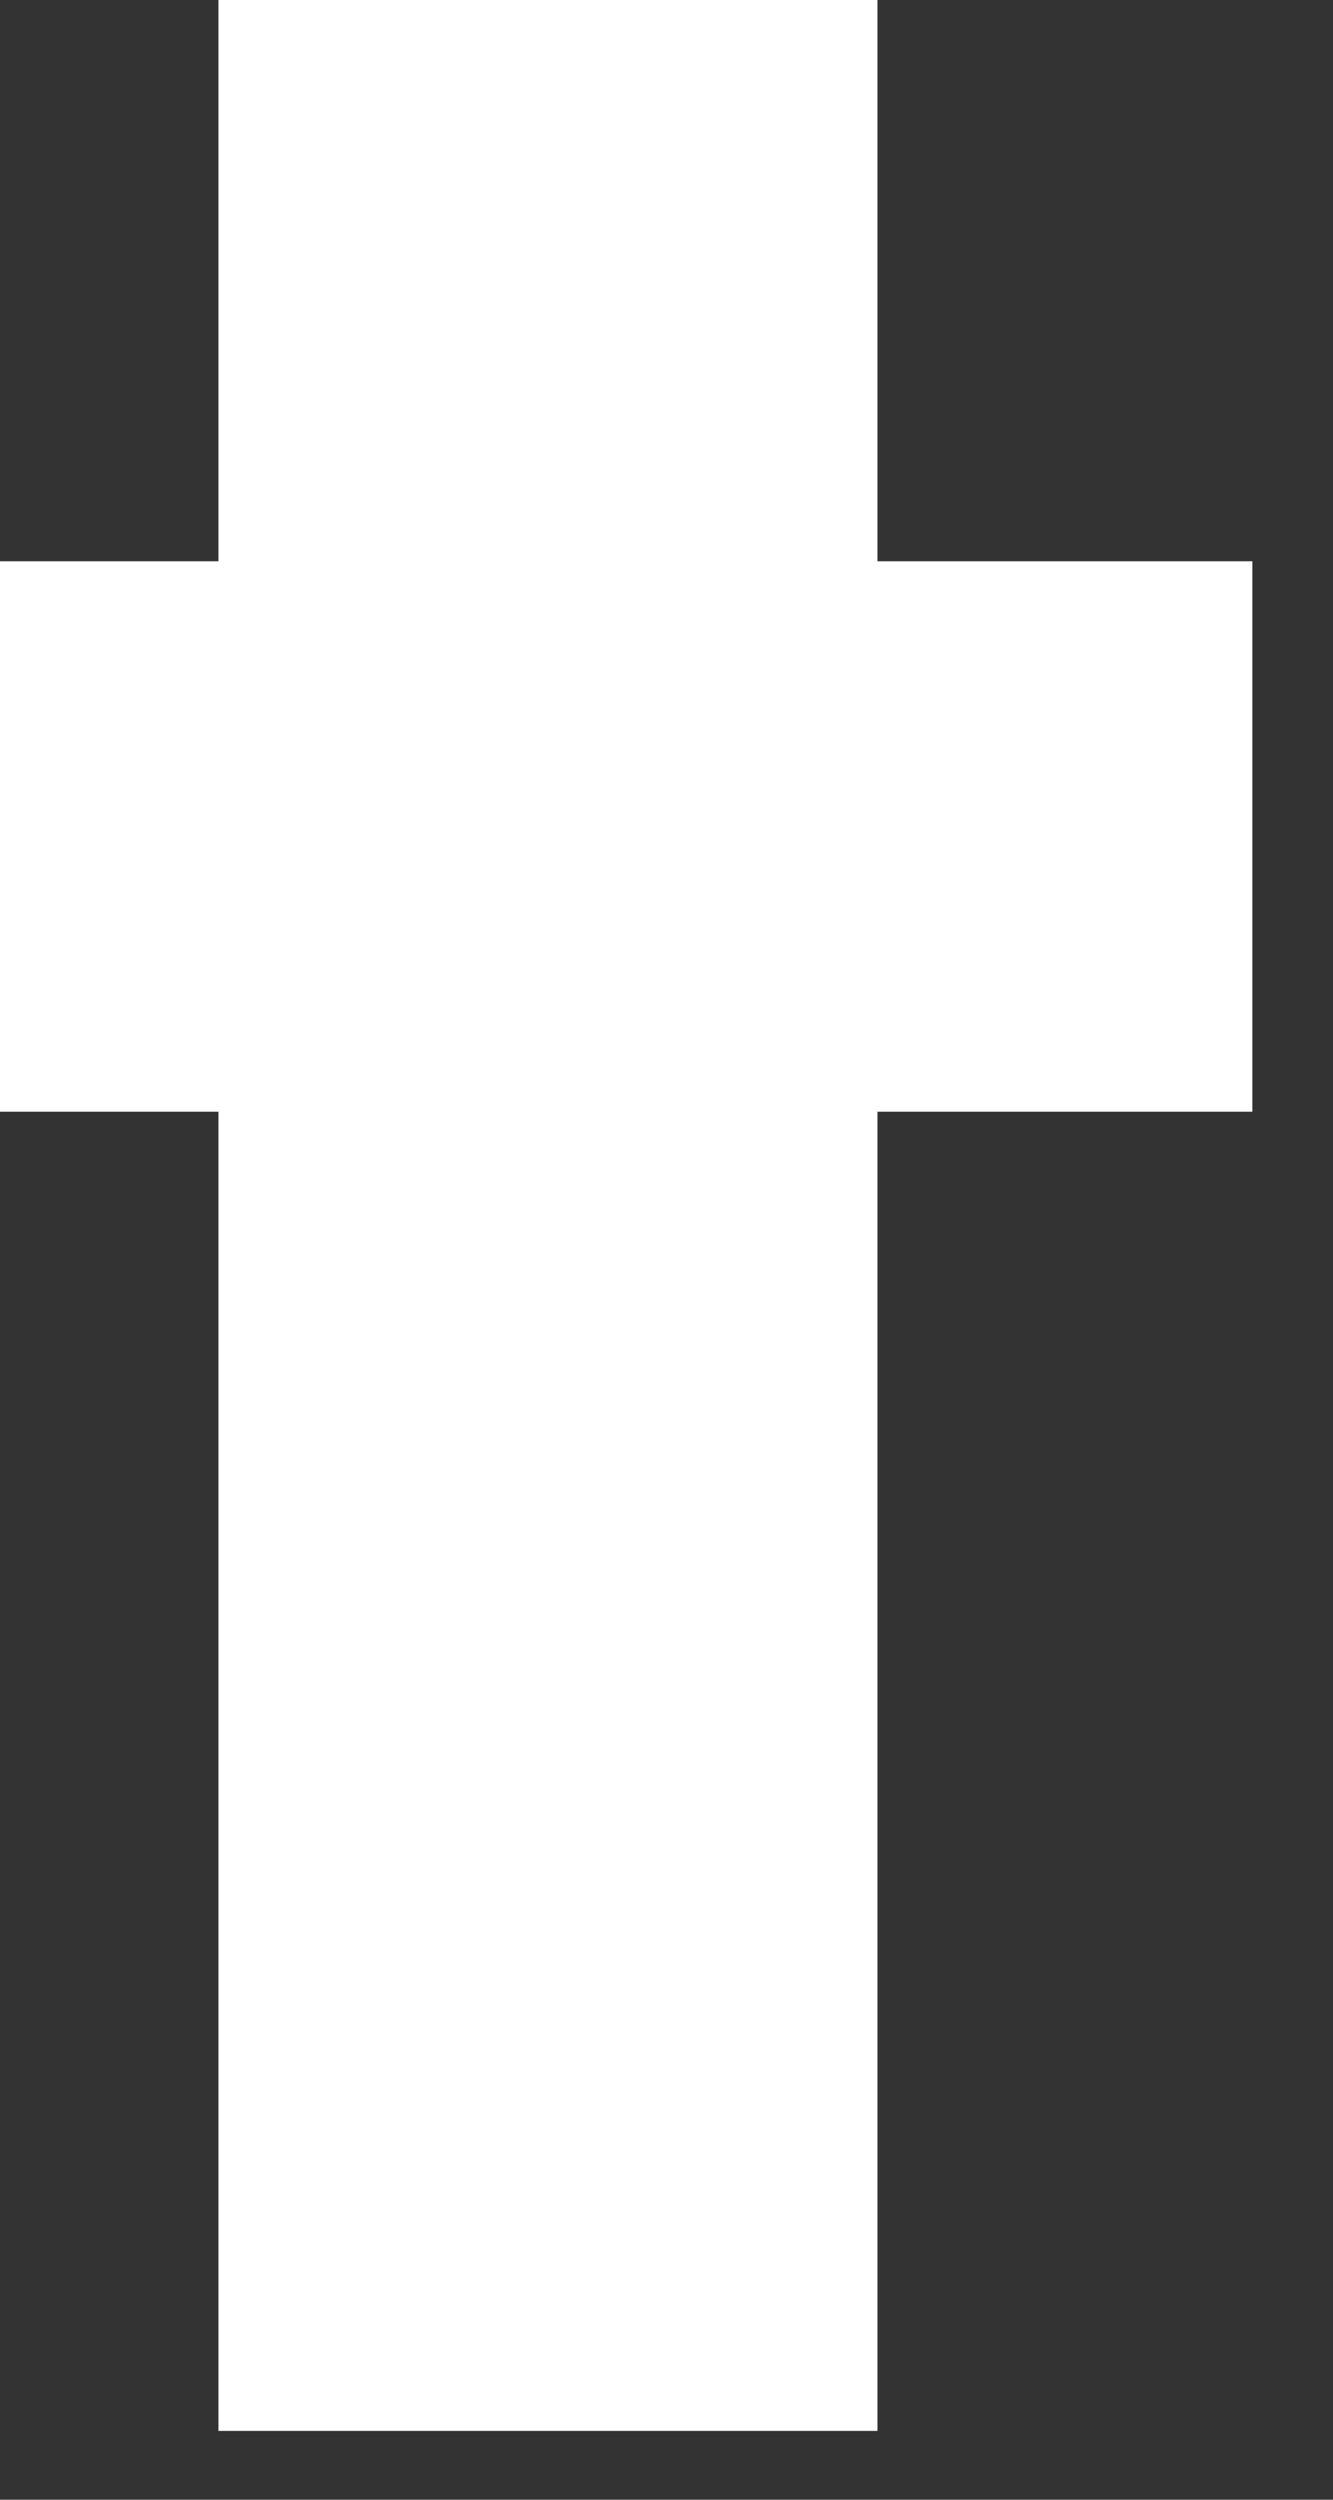 <?xml version="1.0" encoding="utf-8"?>
<svg xmlns="http://www.w3.org/2000/svg" fill="none" height="100%" overflow="visible" preserveAspectRatio="none" style="display: block;" viewBox="0 0 8 15" width="100%">
<rect x="0" y="0" width="8" height="15" fill="#333333" stroke="none"/>
<path d="M7.516 3.368H5.266V0H1.311V3.368H0V6.671H1.311V14.587H5.266V6.671H7.516V3.368Z" fill="white" id="Vector"/>
</svg>